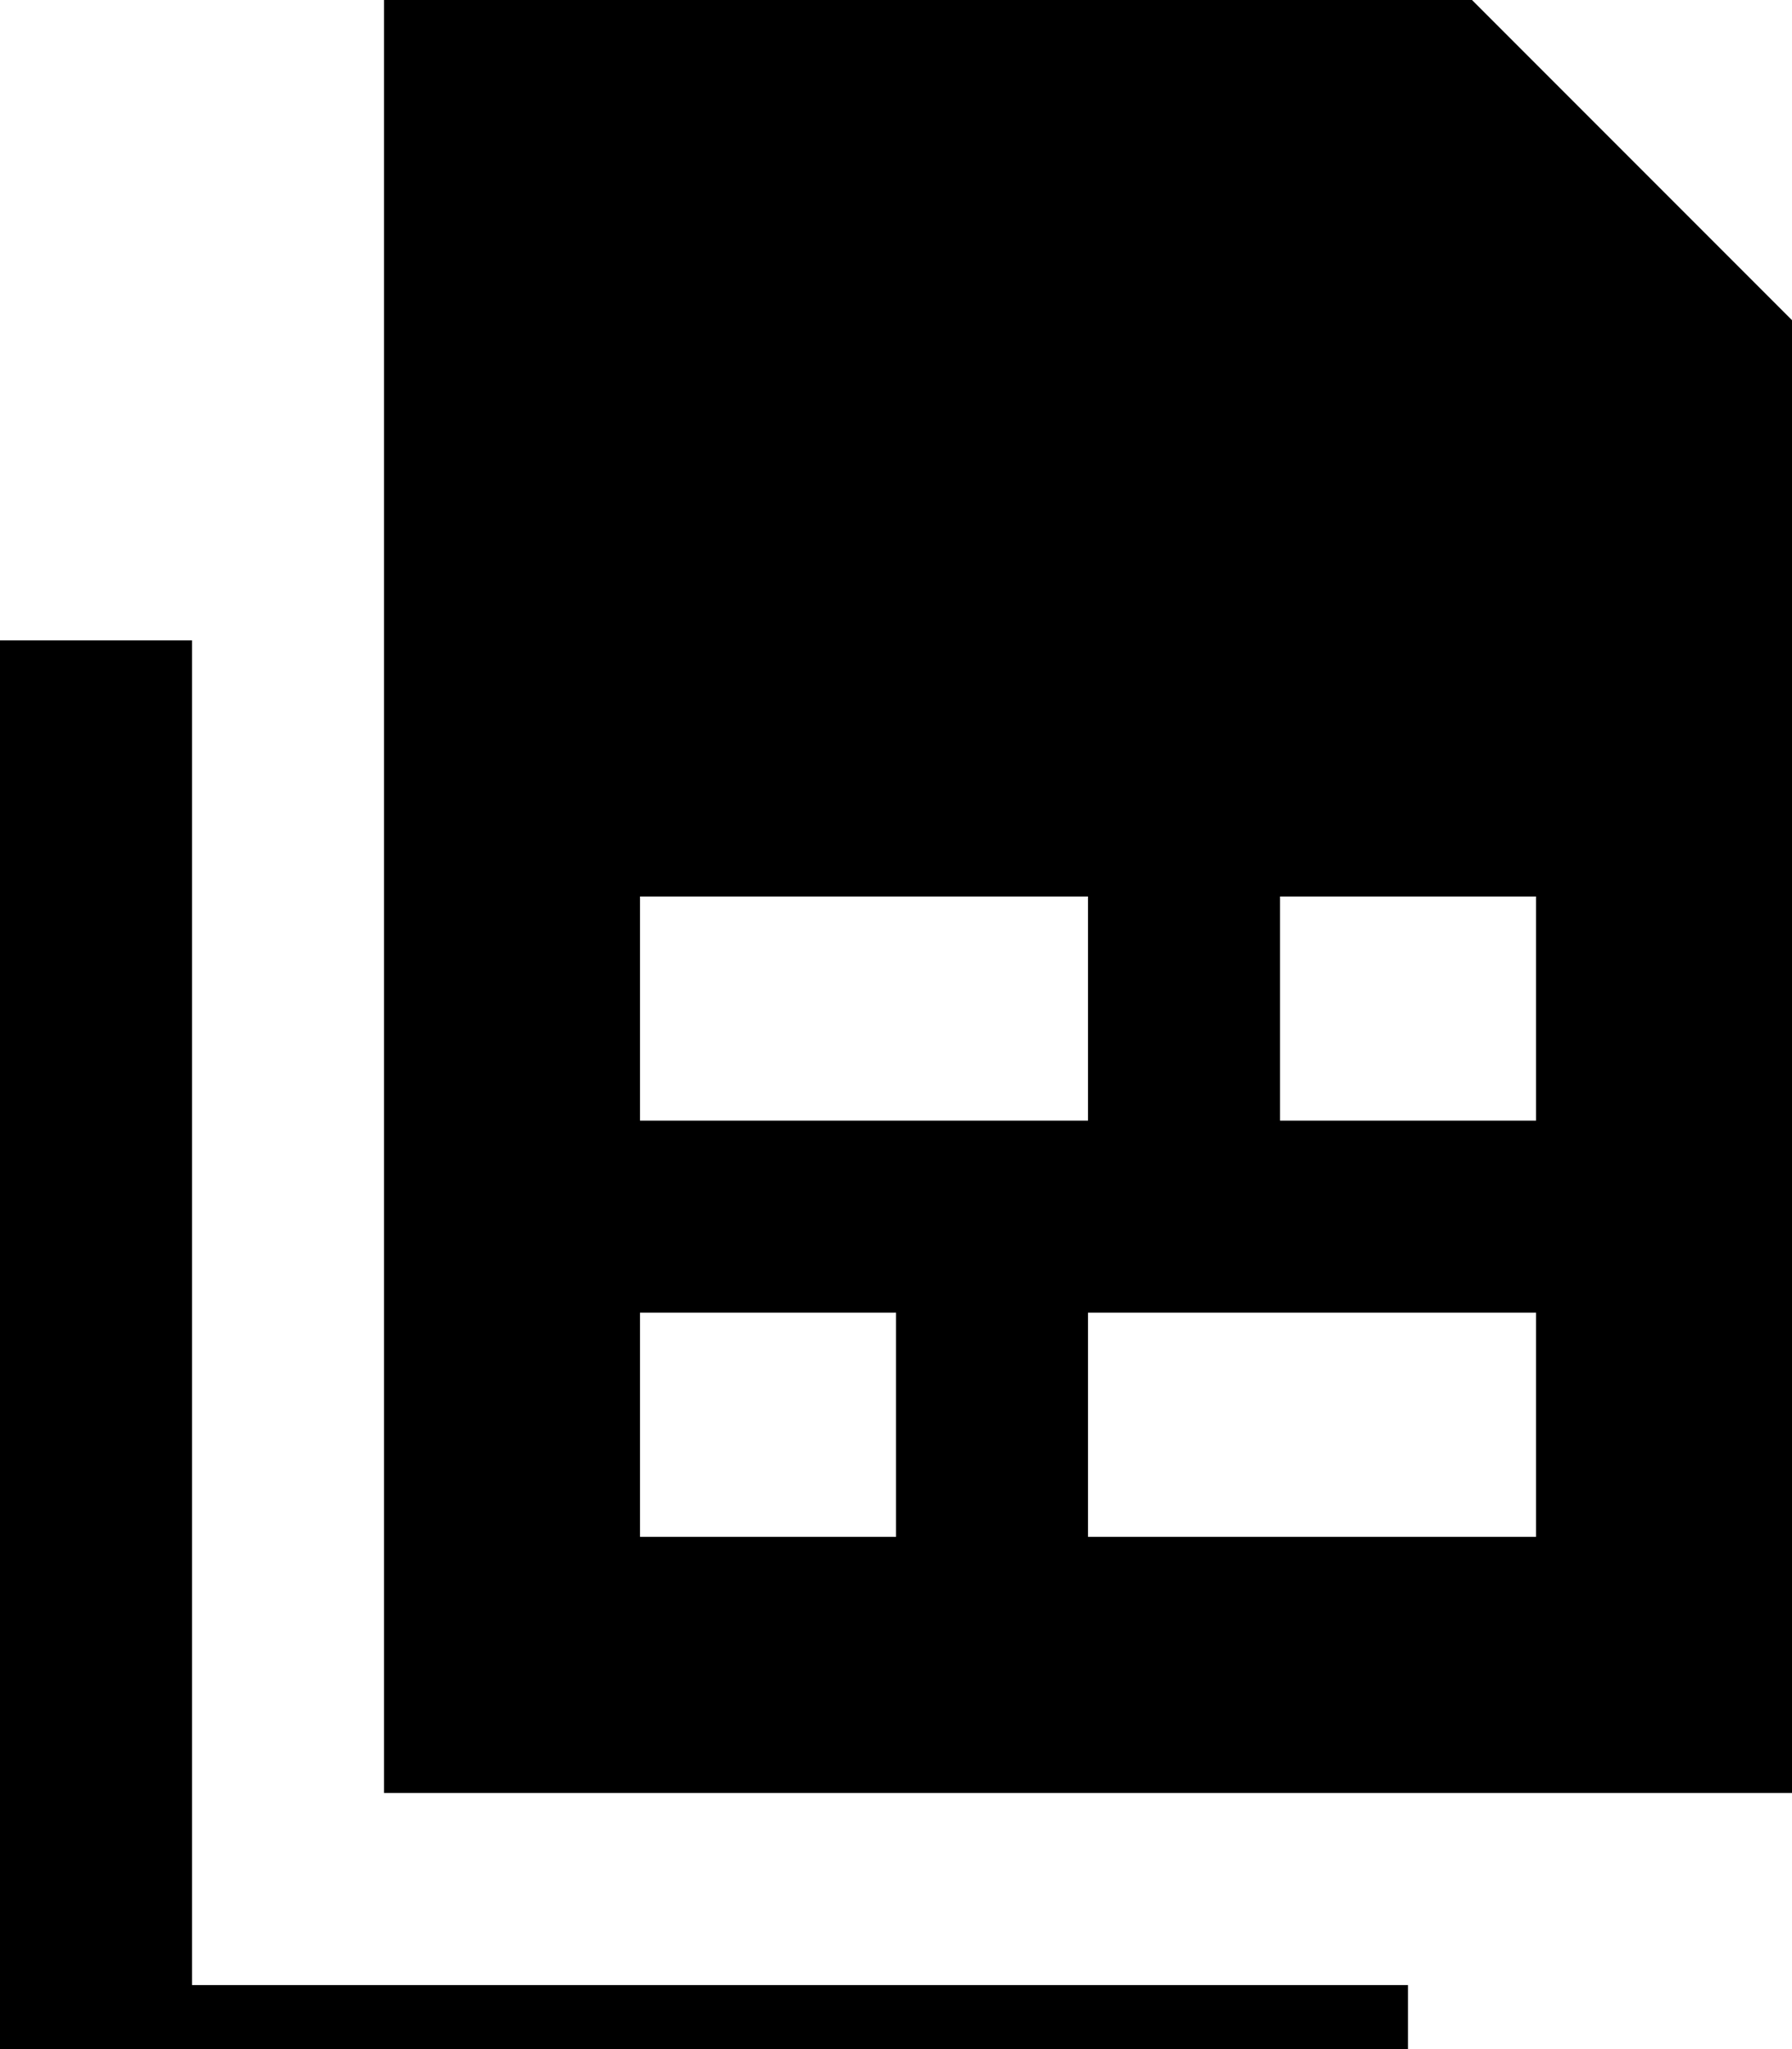 <svg xmlns="http://www.w3.org/2000/svg" viewBox="0 0 448 512"><!--! Font Awesome Pro 7.0.0 by @fontawesome - https://fontawesome.com License - https://fontawesome.com/license (Commercial License) Copyright 2025 Fonticons, Inc. --><path fill="currentColor" d="M96-32l0 480 352 0 0-368-112-112-240 0zM48 160l-48 0 0 384 352 0 0-48-304 0 0-336zm112 64l112 0 0 56-112 0 0-56zm0 160l0-56 64 0 0 56-64 0zm224 0l-112 0 0-56 112 0 0 56zm0-160l0 56-64 0 0-56 64 0z"/></svg>